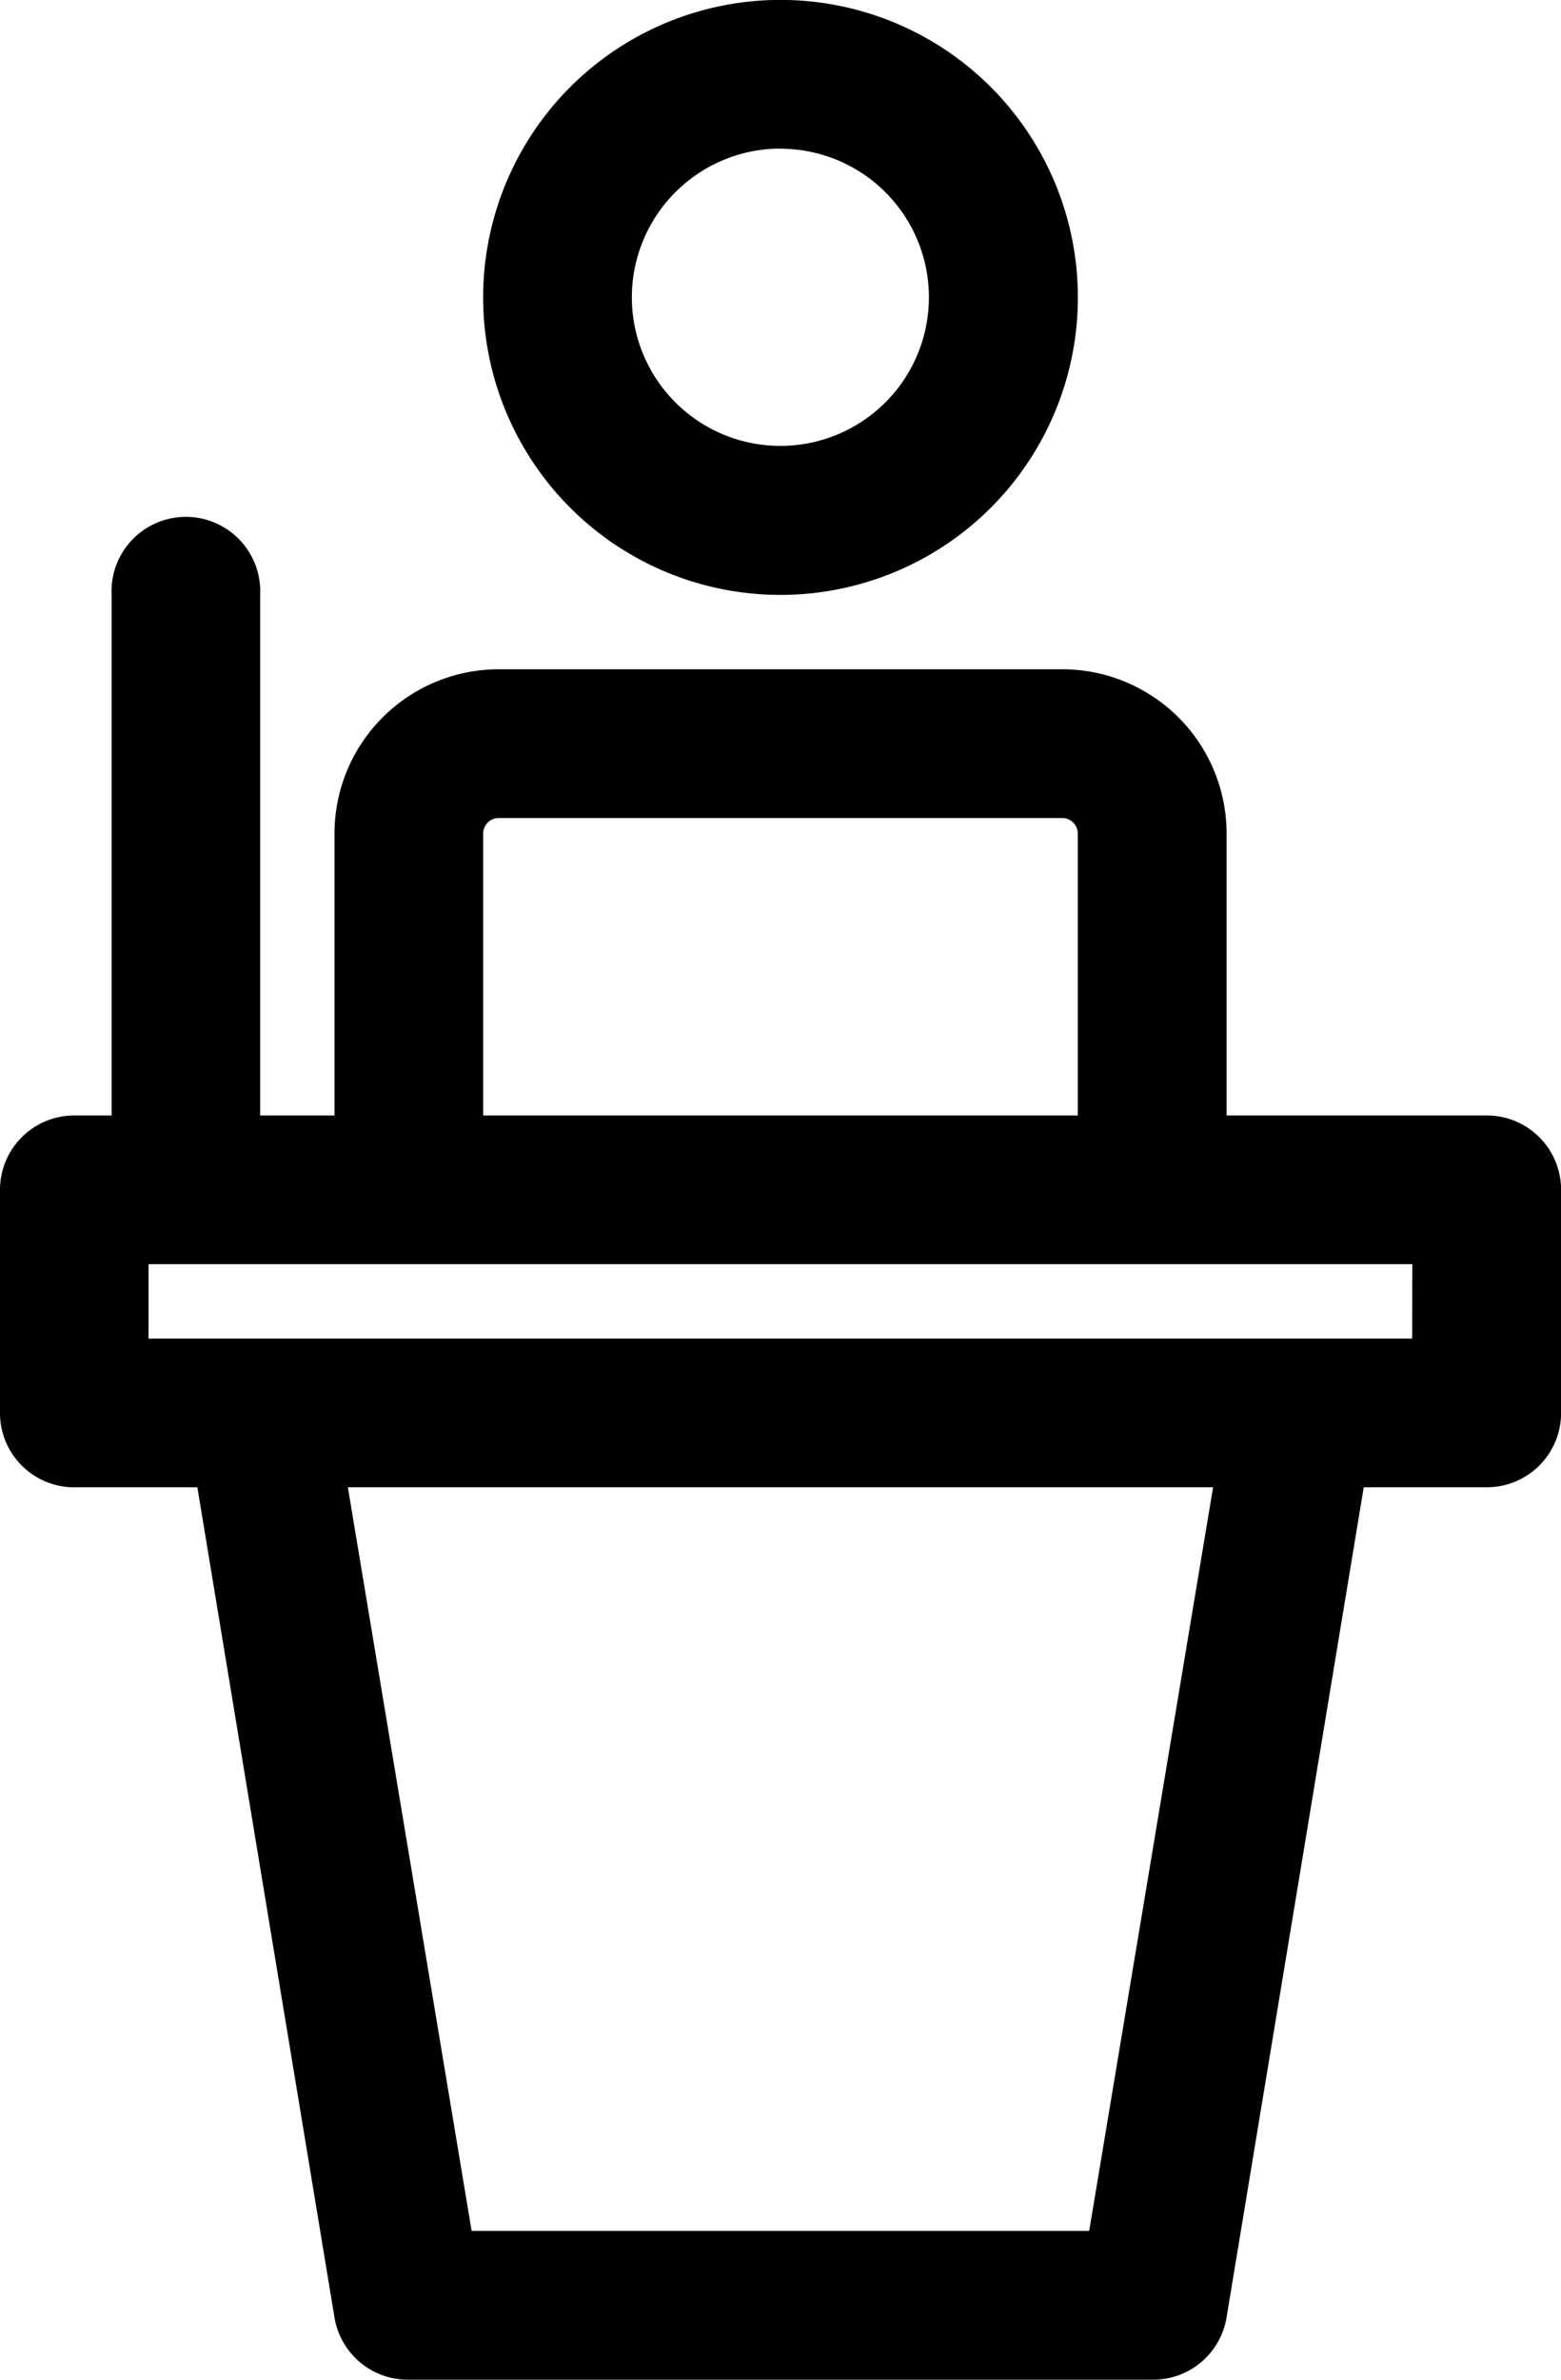 <svg id="Group_263" data-name="Group 263" xmlns="http://www.w3.org/2000/svg" xmlns:xlink="http://www.w3.org/1999/xlink" width="34.683" height="52.85" viewBox="0 0 34.683 52.85">
  <defs>
    <clipPath id="clip-path">
      <rect id="Rectangle_168" data-name="Rectangle 168" width="34.683" height="52.85" fill="none"/>
    </clipPath>
  </defs>
  <g id="Group_262" data-name="Group 262" clip-path="url(#clip-path)">
    <path id="Path_150" data-name="Path 150" d="M17.341,13.212a6.607,6.607,0,1,0-4.671-1.935,6.6,6.6,0,0,0,4.671,1.935m0-9.909a3.3,3.3,0,1,1-2.336.967A3.3,3.3,0,0,1,17.341,3.3M1.652,33.031H4.385L7.432,51.47A1.651,1.651,0,0,0,9.084,52.85H25.6a1.651,1.651,0,0,0,1.652-1.379L30.3,33.031h2.733a1.651,1.651,0,0,0,1.652-1.652V26.425a1.651,1.651,0,0,0-1.652-1.652h-5.78V18.514a3.65,3.65,0,0,0-3.65-3.65H11.082a3.65,3.65,0,0,0-3.65,3.65v6.259H5.78V13.212a1.652,1.652,0,1,0-3.3,0V24.773H1.652A1.651,1.651,0,0,0,0,26.425v4.955a1.651,1.651,0,0,0,1.652,1.652ZM24.2,49.546H10.479L7.729,33.031H26.953Zm7.176-19.818H3.3V28.076H31.379ZM10.735,18.514a.347.347,0,0,1,.347-.347H23.6a.348.348,0,0,1,.347.347v6.259H10.735Z" transform="translate(0)"/>
  </g>
</svg>
